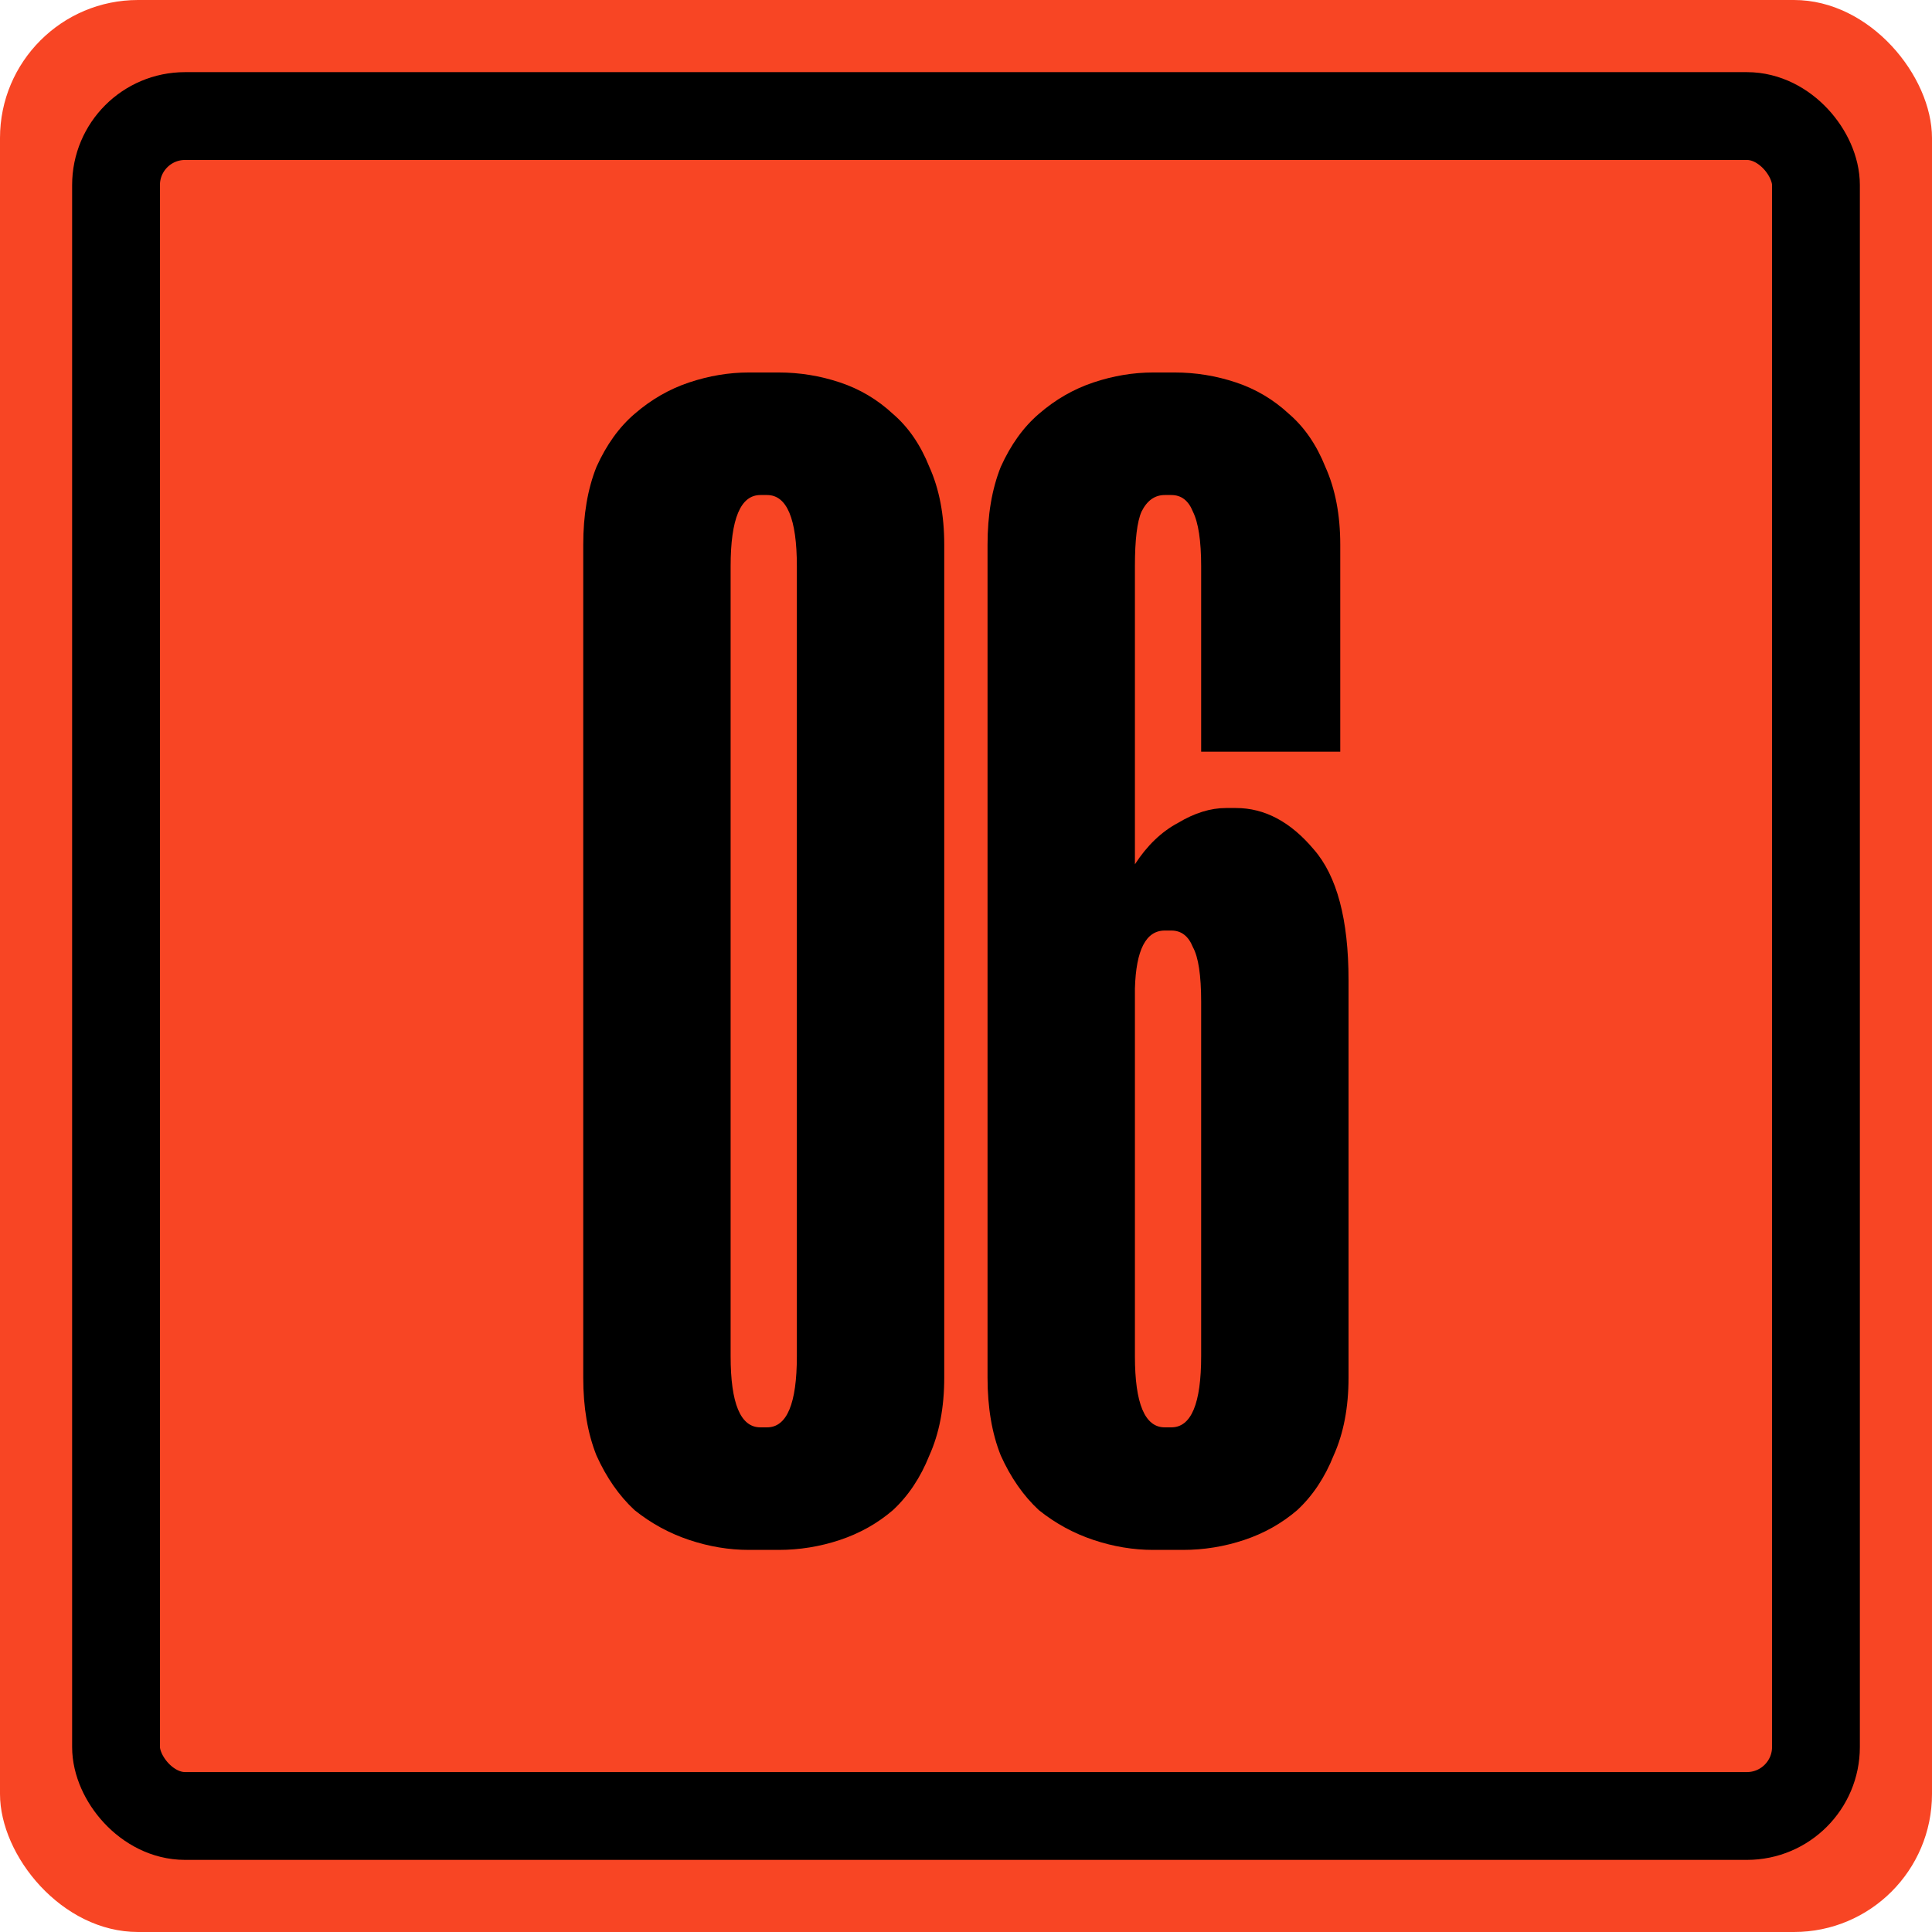 <svg width="88" height="88" viewBox="0 0 88 88" fill="none" xmlns="http://www.w3.org/2000/svg">
<rect width="88" height="88" rx="6.286" fill="#F84524"/>
<rect x="5.285" y="5.286" width="77.429" height="77.429" rx="3.143" stroke="black" stroke-width="4"/>
<path d="M34.108 70.596C33.203 70.596 32.298 70.445 31.393 70.143C30.488 69.841 29.658 69.389 28.904 68.785C28.2 68.132 27.622 67.302 27.169 66.296C26.767 65.29 26.566 64.109 26.566 62.751V24.811C26.566 23.453 26.767 22.271 27.169 21.265C27.622 20.26 28.2 19.455 28.904 18.852C29.658 18.198 30.488 17.72 31.393 17.419C32.298 17.117 33.203 16.966 34.108 16.966H35.466C36.422 16.966 37.352 17.117 38.257 17.419C39.162 17.72 39.967 18.198 40.671 18.852C41.375 19.455 41.928 20.26 42.33 21.265C42.783 22.271 43.009 23.453 43.009 24.811V62.751C43.009 64.109 42.783 65.29 42.33 66.296C41.928 67.302 41.375 68.132 40.671 68.785C39.967 69.389 39.162 69.841 38.257 70.143C37.352 70.445 36.422 70.596 35.466 70.596H34.108ZM34.636 22.548C33.731 22.548 33.279 23.629 33.279 25.791V61.77C33.279 63.933 33.731 65.014 34.636 65.014H34.938C35.843 65.014 36.296 63.933 36.296 61.77V25.791C36.296 23.629 35.843 22.548 34.938 22.548H34.636ZM52.524 70.596C51.619 70.596 50.713 70.445 49.808 70.143C48.903 69.841 48.073 69.389 47.319 68.785C46.615 68.132 46.037 67.302 45.584 66.296C45.182 65.29 44.981 64.109 44.981 62.751V24.811C44.981 23.453 45.182 22.271 45.584 21.265C46.037 20.26 46.615 19.455 47.319 18.852C48.073 18.198 48.903 17.72 49.808 17.419C50.713 17.117 51.619 16.966 52.524 16.966H53.504C54.46 16.966 55.39 17.117 56.295 17.419C57.2 17.72 58.005 18.198 58.709 18.852C59.413 19.455 59.966 20.26 60.368 21.265C60.821 22.271 61.047 23.453 61.047 24.811V34.239H54.711V25.791C54.711 24.634 54.585 23.805 54.334 23.302C54.133 22.799 53.806 22.548 53.353 22.548H53.052C52.599 22.548 52.247 22.799 51.996 23.302C51.795 23.755 51.694 24.584 51.694 25.791V39.368C52.247 38.513 52.901 37.885 53.655 37.483C54.409 37.03 55.139 36.804 55.843 36.804H56.295C57.603 36.804 58.784 37.432 59.84 38.689C60.896 39.896 61.424 41.883 61.424 44.648V62.751C61.424 64.109 61.198 65.29 60.745 66.296C60.343 67.302 59.79 68.132 59.086 68.785C58.382 69.389 57.577 69.841 56.672 70.143C55.767 70.445 54.837 70.596 53.881 70.596H52.524ZM51.694 61.77C51.694 63.933 52.147 65.014 53.052 65.014H53.353C54.259 65.014 54.711 63.933 54.711 61.77V45.629C54.711 44.422 54.585 43.592 54.334 43.14C54.133 42.637 53.806 42.385 53.353 42.385H53.052C52.197 42.385 51.744 43.265 51.694 45.025V61.77Z" fill="black"/>
</svg>
